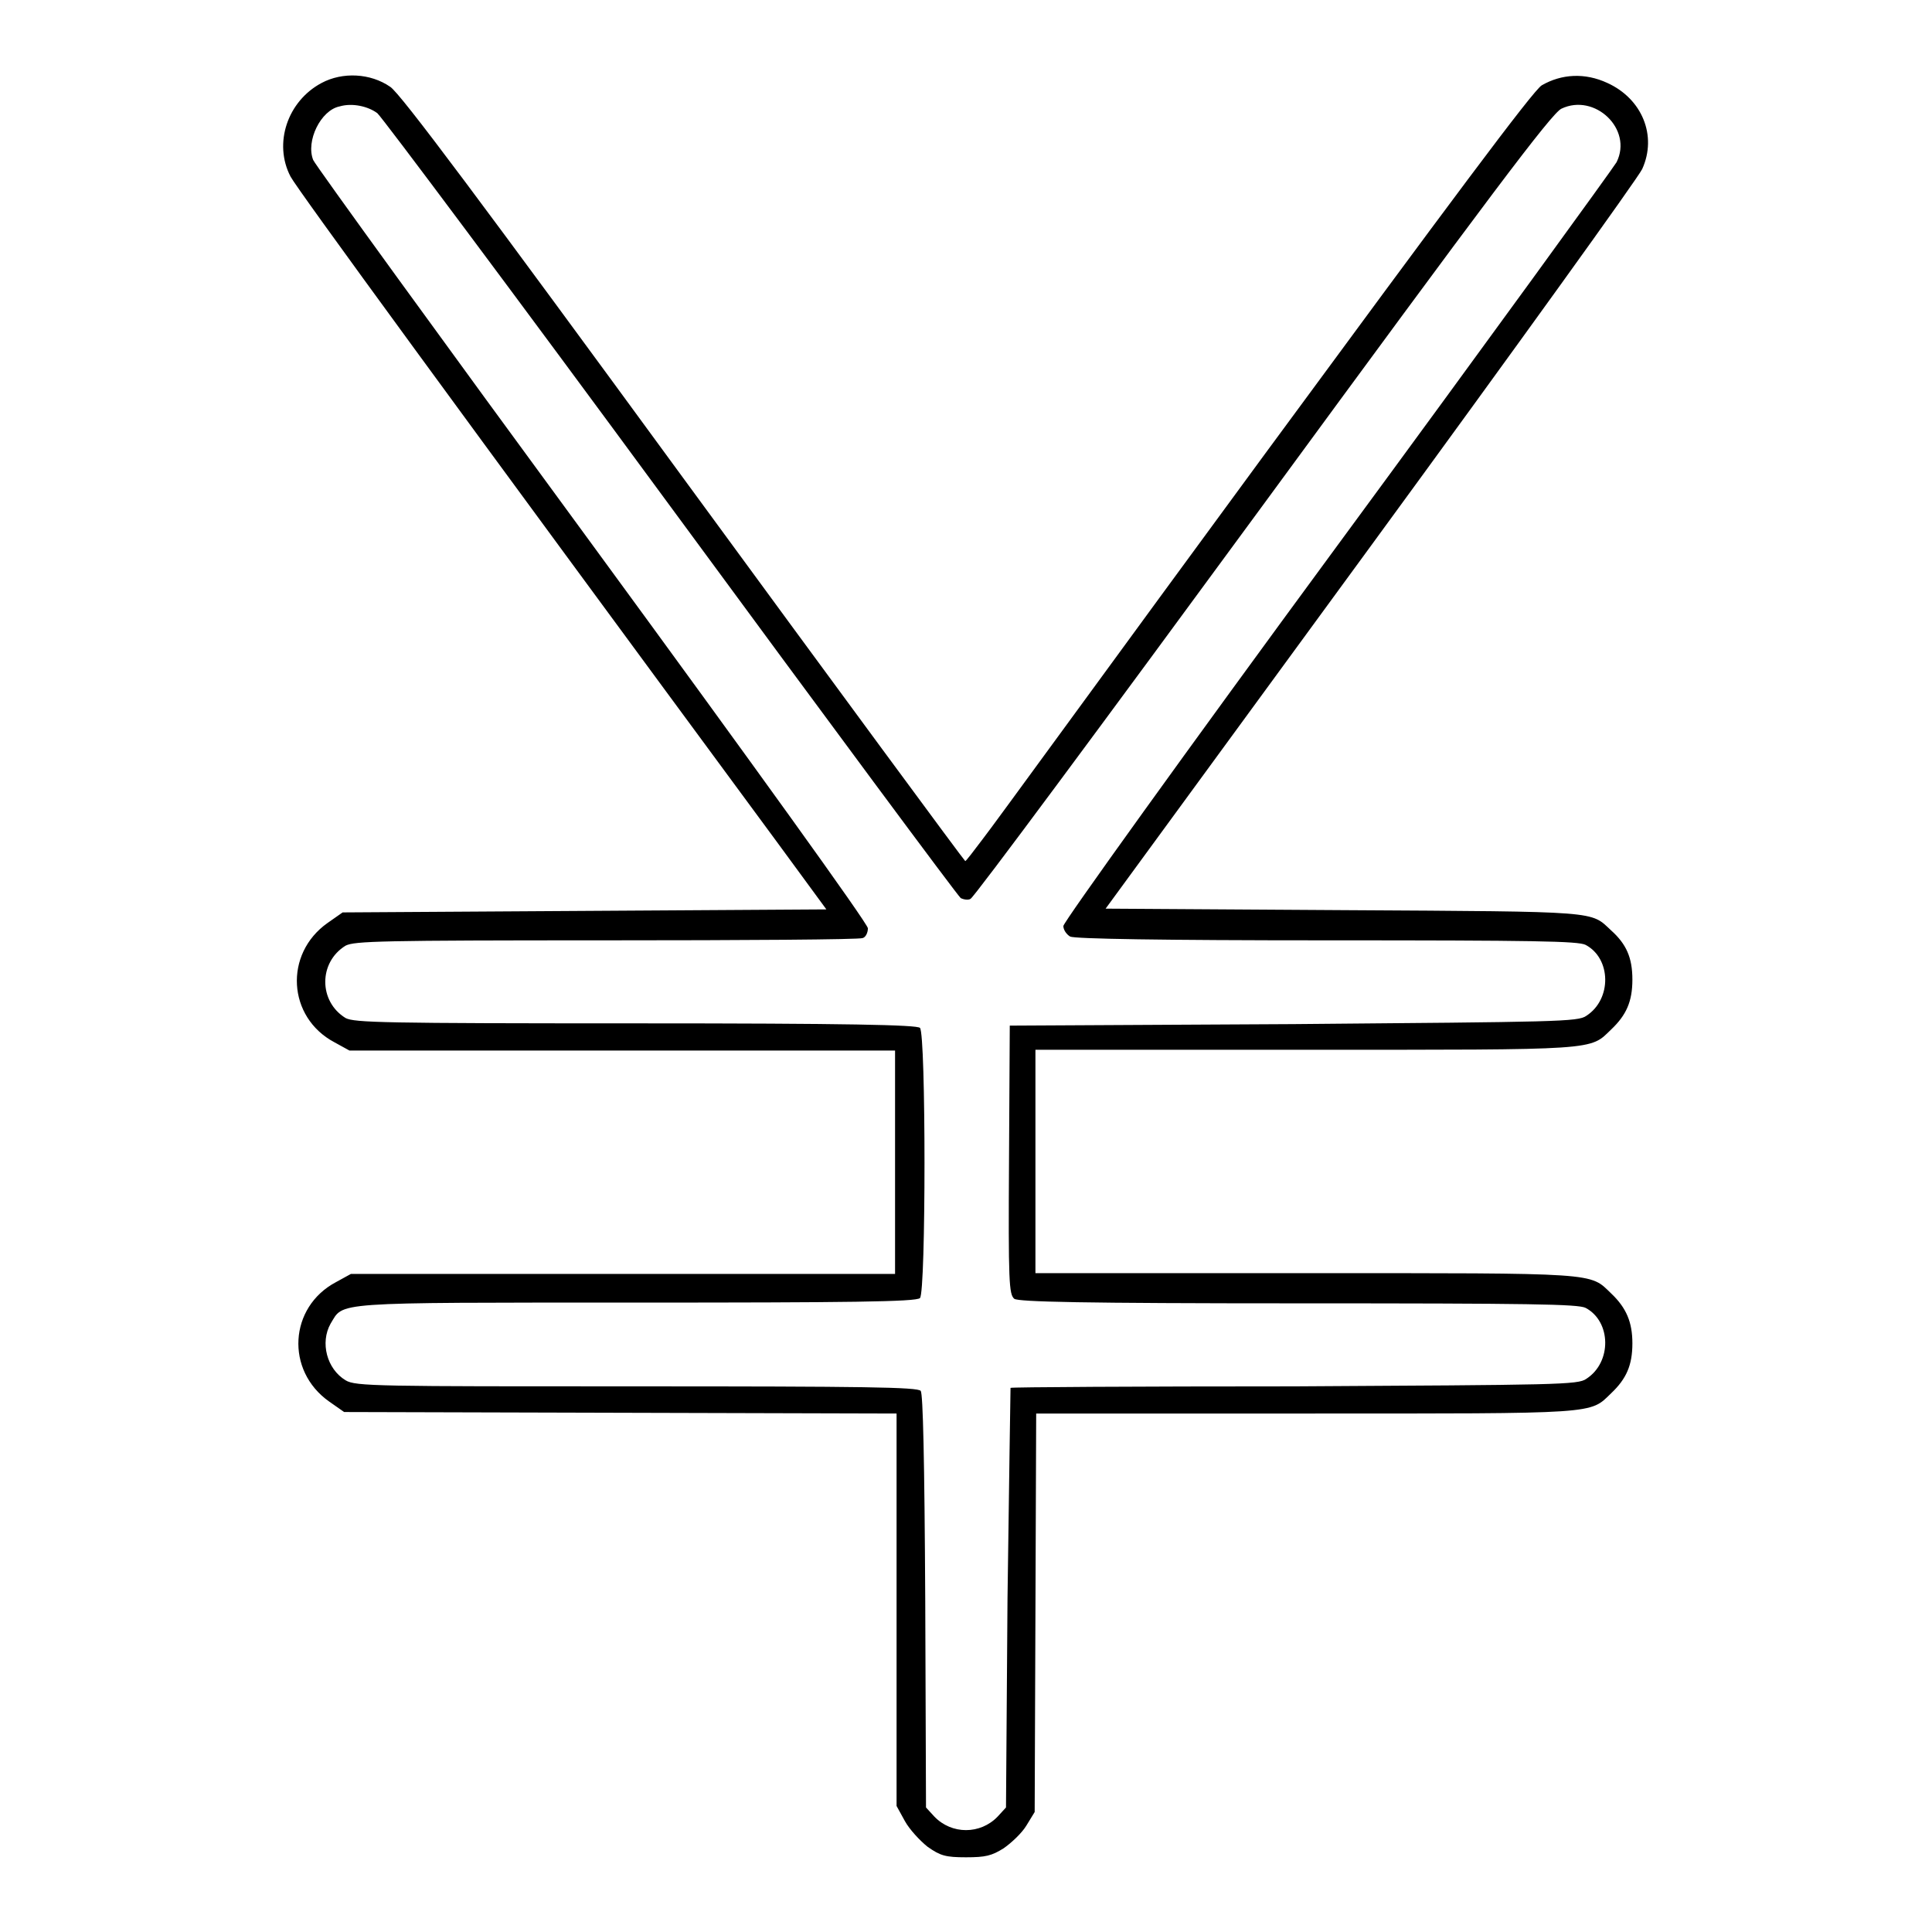 <?xml version="1.0" encoding="utf-8"?>
<!-- Svg Vector Icons : http://www.onlinewebfonts.com/icon -->
<!DOCTYPE svg PUBLIC "-//W3C//DTD SVG 1.1//EN" "http://www.w3.org/Graphics/SVG/1.1/DTD/svg11.dtd">
<svg version="1.1" xmlns="http://www.w3.org/2000/svg" xmlns:xlink="http://www.w3.org/1999/xlink" x="0px" y="0px" viewBox="0 0 256 256" enable-background="new 0 0 256 256" xml:space="preserve">
<g><g><g><path fill="#000000" d="M42.6,11c-4.5,2.4-6.4,8-4.1,12.4c0.9,1.7,21.8,30.3,64.4,88.1l6.6,9l-32.1,0.2l-32,0.2l-2,1.4c-5.8,4.1-5.3,12.5,0.9,15.8l2,1.1h36.2h36.1v14.8v14.8H82.6H46.5l-2,1.1c-6.2,3.3-6.7,11.7-0.9,15.8l2,1.4l36.6,0.1l36.6,0.1v26v26l1.1,2c0.6,1.1,2,2.6,3,3.4c1.7,1.2,2.4,1.4,5.1,1.4c2.6,0,3.4-0.2,5-1.2c1-0.7,2.4-2,3-3l1.1-1.8l0.1-26.4l0.1-26.4H173c39.1,0,37.6,0.1,40.5-2.7c2-1.9,2.8-3.7,2.8-6.6c0-2.8-0.8-4.7-2.8-6.6c-2.9-2.8-1.4-2.7-40.5-2.7h-35.8v-14.8v-14.8H173c39.1,0,37.6,0.1,40.5-2.7c2-1.9,2.8-3.7,2.8-6.6s-0.8-4.7-2.8-6.5c-2.8-2.6-1.2-2.5-35.3-2.7l-31.7-0.2l35.1-48c19.3-26.4,35.5-48.9,36-50c2-4.4,0-9.3-4.6-11.4c-3-1.4-6.1-1.2-8.7,0.3c-1.1,0.6-12.6,16.1-36.8,49c-19.4,26.4-36.1,49.4-37.3,50.9c-1.2,1.6-2.2,2.9-2.3,2.9c-0.1,0-16.9-22.8-37.4-50.8C63.8,26.8,53,12.3,51.7,11.5C49.1,9.7,45.4,9.5,42.6,11z M50,15c0.6,0.5,18.1,23.9,38.9,52.2c20.8,28.3,38,51.5,38.4,51.8c0.4,0.2,1,0.3,1.3,0.1c0.4-0.1,17.8-23.6,38.7-52.1c29.9-40.8,38.3-52,39.6-52.6c4.4-2.1,9.5,2.7,7.3,7.1c-0.4,0.7-17,23.6-37,50.8s-36.3,49.9-36.3,50.4c0,0.5,0.4,1.1,0.9,1.4c0.6,0.3,12,0.5,34,0.5c27.6,0,33.3,0.1,34.3,0.6c3.4,1.8,3.5,7.2,0.1,9.4c-1.1,0.8-3.9,0.8-38.8,1.1l-37.6,0.2l-0.1,17.8c-0.1,16.3,0,17.8,0.7,18.4c0.6,0.4,8.9,0.6,37.6,0.6c30.9,0,37.1,0.1,38.1,0.6c3.4,1.8,3.5,7.2,0.1,9.4c-1.1,0.8-3.8,0.8-38.7,1c-20.6,0-37.6,0.1-37.6,0.2c0,0-0.2,12.6-0.4,27.9l-0.2,27.7l-1.1,1.2c-2.3,2.4-6.1,2.4-8.4,0l-1.1-1.2l-0.1-27.3c-0.1-19-0.3-27.5-0.6-27.9c-0.4-0.5-7.4-0.6-37.7-0.6c-34.2,0-37.2,0-38.5-0.8c-2.5-1.5-3.4-5-2-7.5c1.8-2.9-0.4-2.8,40.4-2.8c28.2,0,37.2-0.1,37.7-0.6c0.8-0.8,0.8-35,0-35.8c-0.4-0.4-9.4-0.6-37.7-0.6c-33.5,0-37.2-0.1-38.4-0.7c-3.6-2.2-3.6-7.4,0-9.6c1.2-0.6,4.6-0.7,34.5-0.7c18.3,0,33.5-0.1,34-0.3c0.4-0.1,0.7-0.7,0.7-1.3c0-0.6-15.2-21.7-36.5-50.8c-20.1-27.4-36.7-50.3-37-51c-1-2.5,1-6.6,3.5-7.1C46.7,13.6,48.8,14.1,50,15z"/></g></g></g>
</svg>